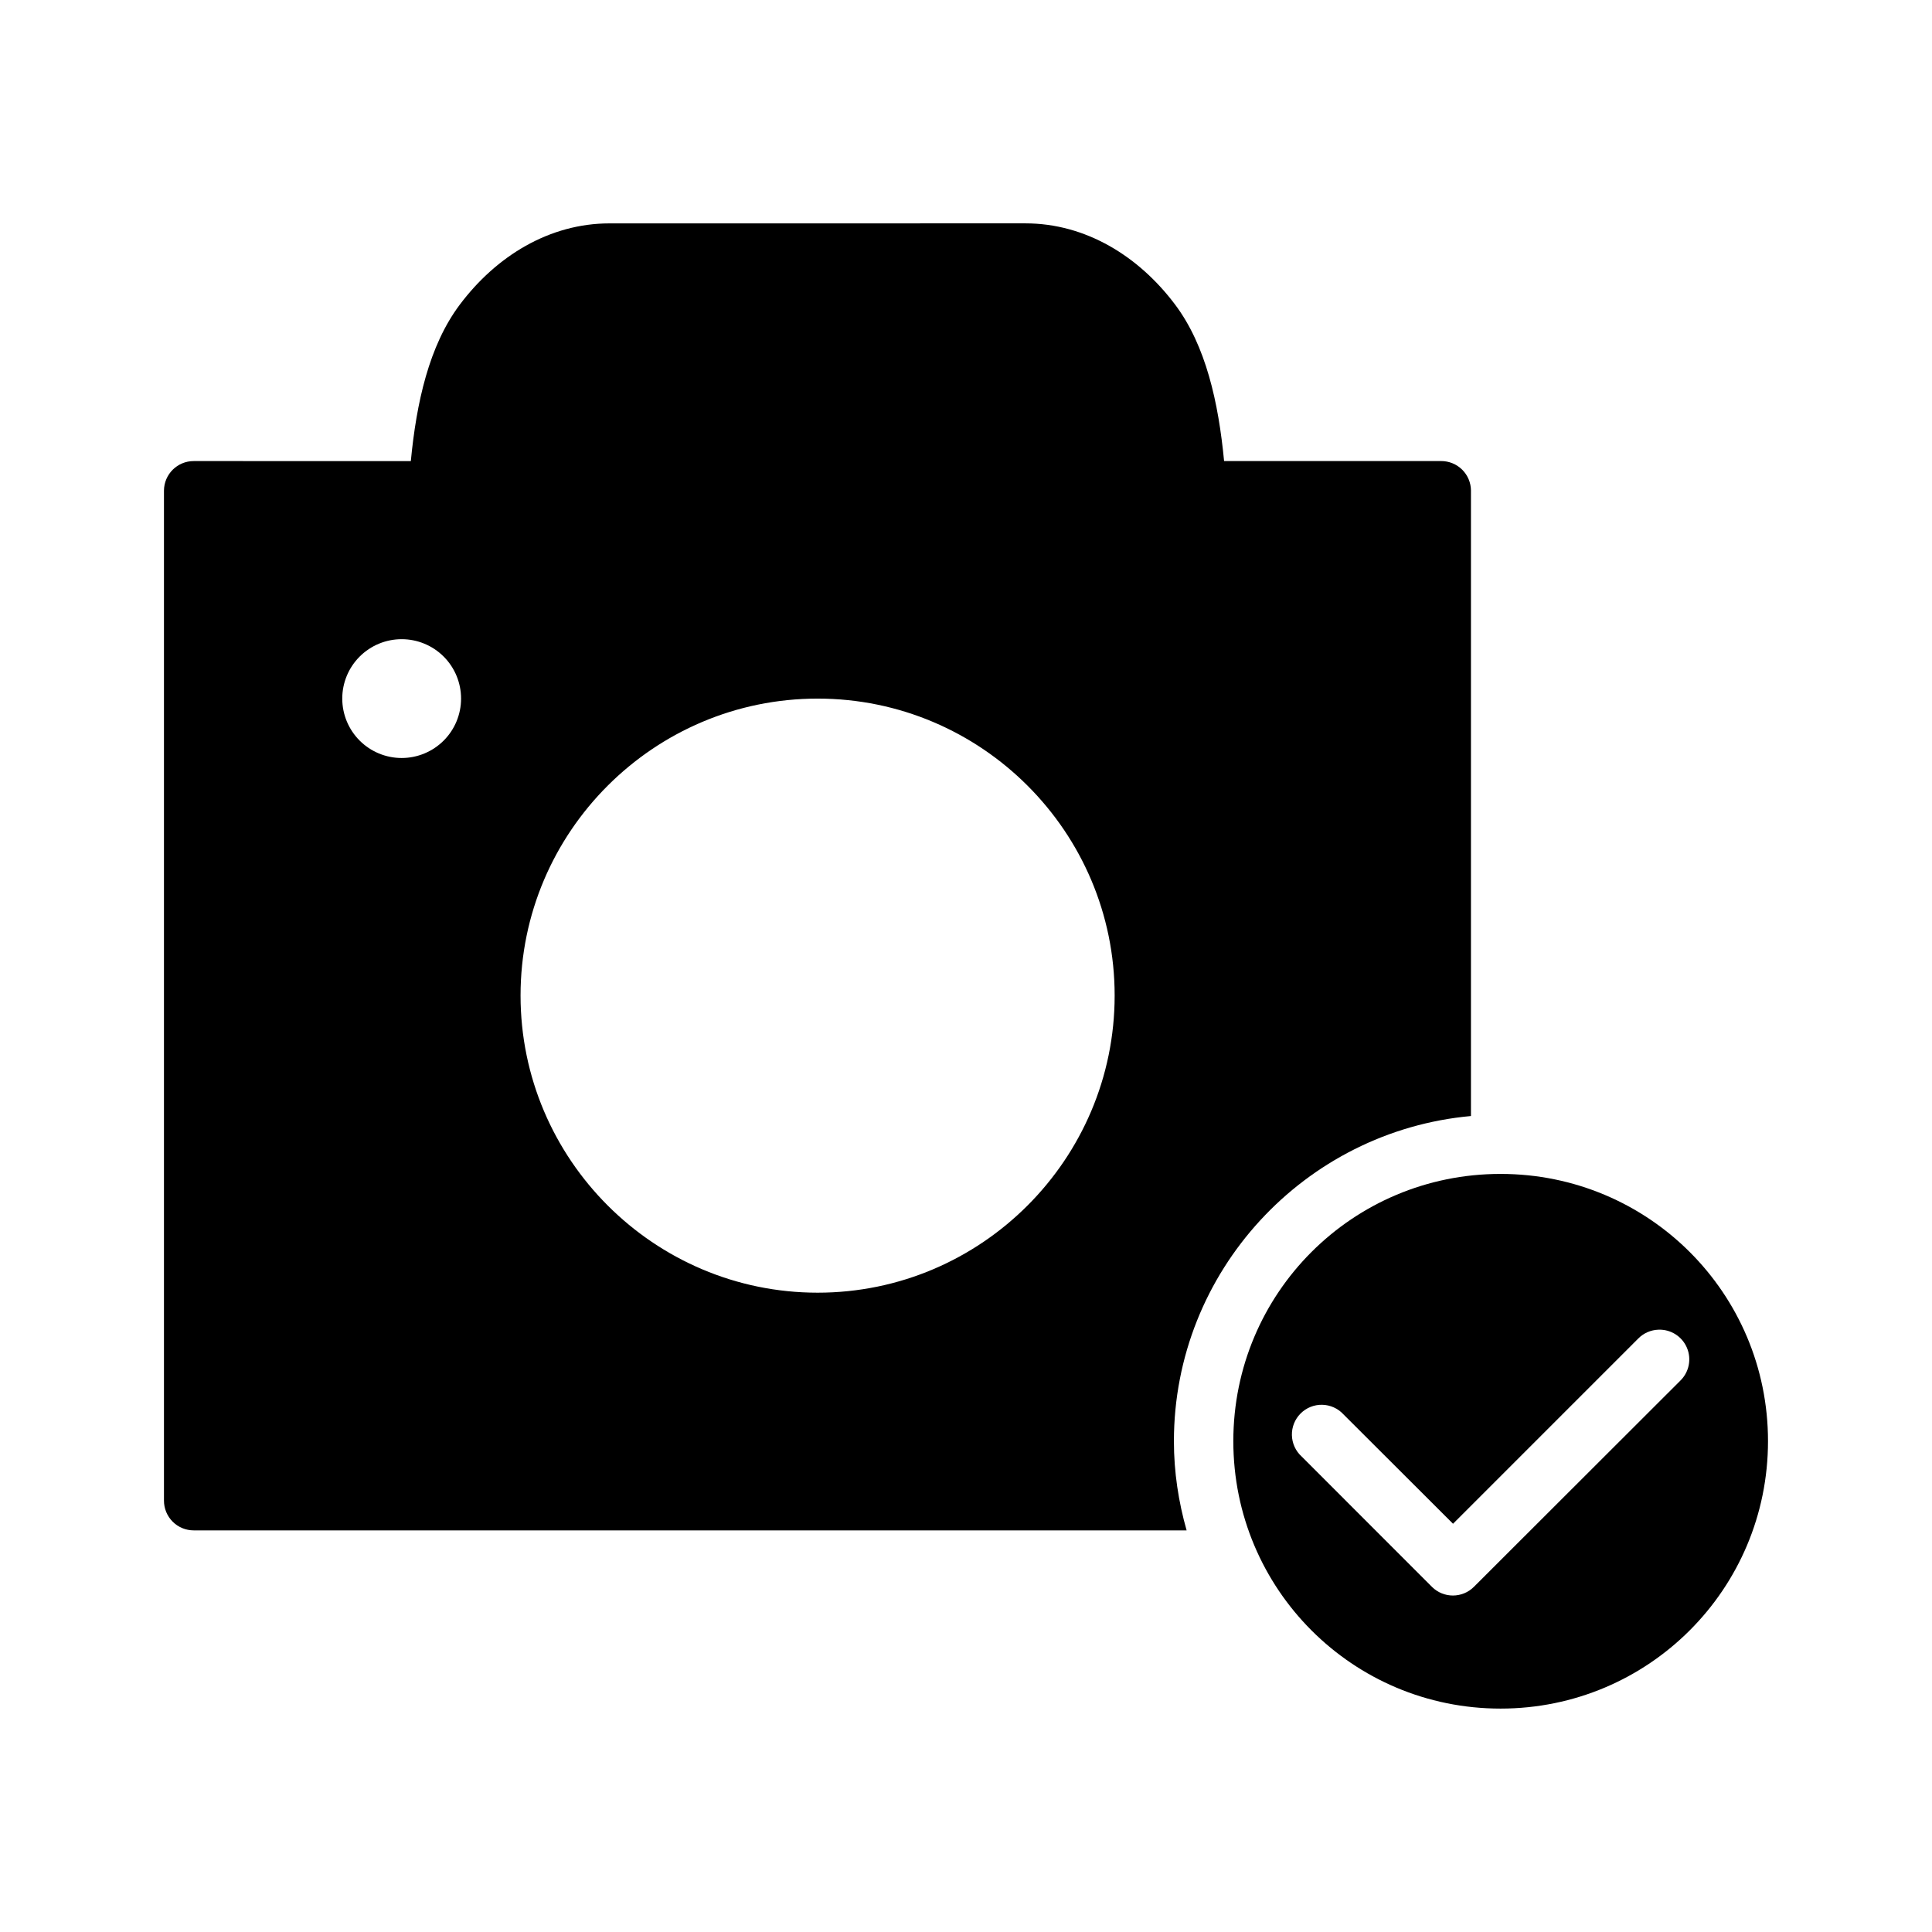 <?xml version="1.0" encoding="UTF-8"?>
<!-- Uploaded to: SVG Repo, www.svgrepo.com, Generator: SVG Repo Mixer Tools -->
<svg fill="#000000" width="800px" height="800px" version="1.1" viewBox="144 144 512 512" xmlns="http://www.w3.org/2000/svg">
 <g>
  <path d="m541.66 455.1c-39.211 0-70.816 31.605-70.816 70.816 0 39.211 31.605 70.879 70.816 70.879 39.211 0 70.879-31.668 70.879-70.879 0-39.211-31.668-70.816-70.879-70.816zm41.867 41.281c3.258-0.113 6.25 1.789 7.523 4.789 1.277 3 0.57 6.477-1.773 8.742l-54.688 54.629h-0.004c-3.07 3.051-8.027 3.051-11.098 0l-34.562-34.578h-0.004c-1.582-1.449-2.504-3.481-2.555-5.625-0.047-2.148 0.781-4.219 2.293-5.738 1.516-1.52 3.582-2.359 5.731-2.316 2.144 0.039 4.18 0.953 5.633 2.531l29.043 28.996 49.047-49.047c1.426-1.465 3.367-2.32 5.414-2.383z"/>
  <path d="m305.52 203.2c-15.898 0-29.988 8.629-39.684 21.555-8.152 10.871-11.477 25.945-12.961 41.438l-57.52-0.004c-4.348-0.016-7.883 3.496-7.902 7.844v267.63c-0.008 2.098 0.824 4.113 2.309 5.598 1.48 1.484 3.496 2.312 5.594 2.305h263.11c-2.137-7.519-3.367-15.422-3.367-23.617 0-45.078 34.664-82.195 78.719-86.191v-165.73h0.004c-0.008-2.09-0.848-4.09-2.328-5.559-1.484-1.469-3.488-2.293-5.578-2.285h-57.52c-1.484-15.488-4.809-30.566-12.961-41.438-9.695-12.926-23.785-21.555-39.684-21.555zm-55.074 110.19c4.176 0 8.18 1.66 11.133 4.609 2.953 2.953 4.609 6.957 4.609 11.133 0 4.176-1.656 8.184-4.609 11.133-2.953 2.953-6.957 4.613-11.133 4.613-4.176 0-8.18-1.66-11.133-4.613-2.953-2.949-4.609-6.957-4.613-11.133 0-4.176 1.66-8.18 4.613-11.133 2.953-2.949 6.957-4.609 11.133-4.609zm110.24 15.746c43.387 0 78.707 35.301 78.707 78.688s-35.316 78.75-78.707 78.75c-43.387 0-78.734-35.363-78.734-78.75s35.348-78.688 78.734-78.688z"/>
 </g>
</svg>